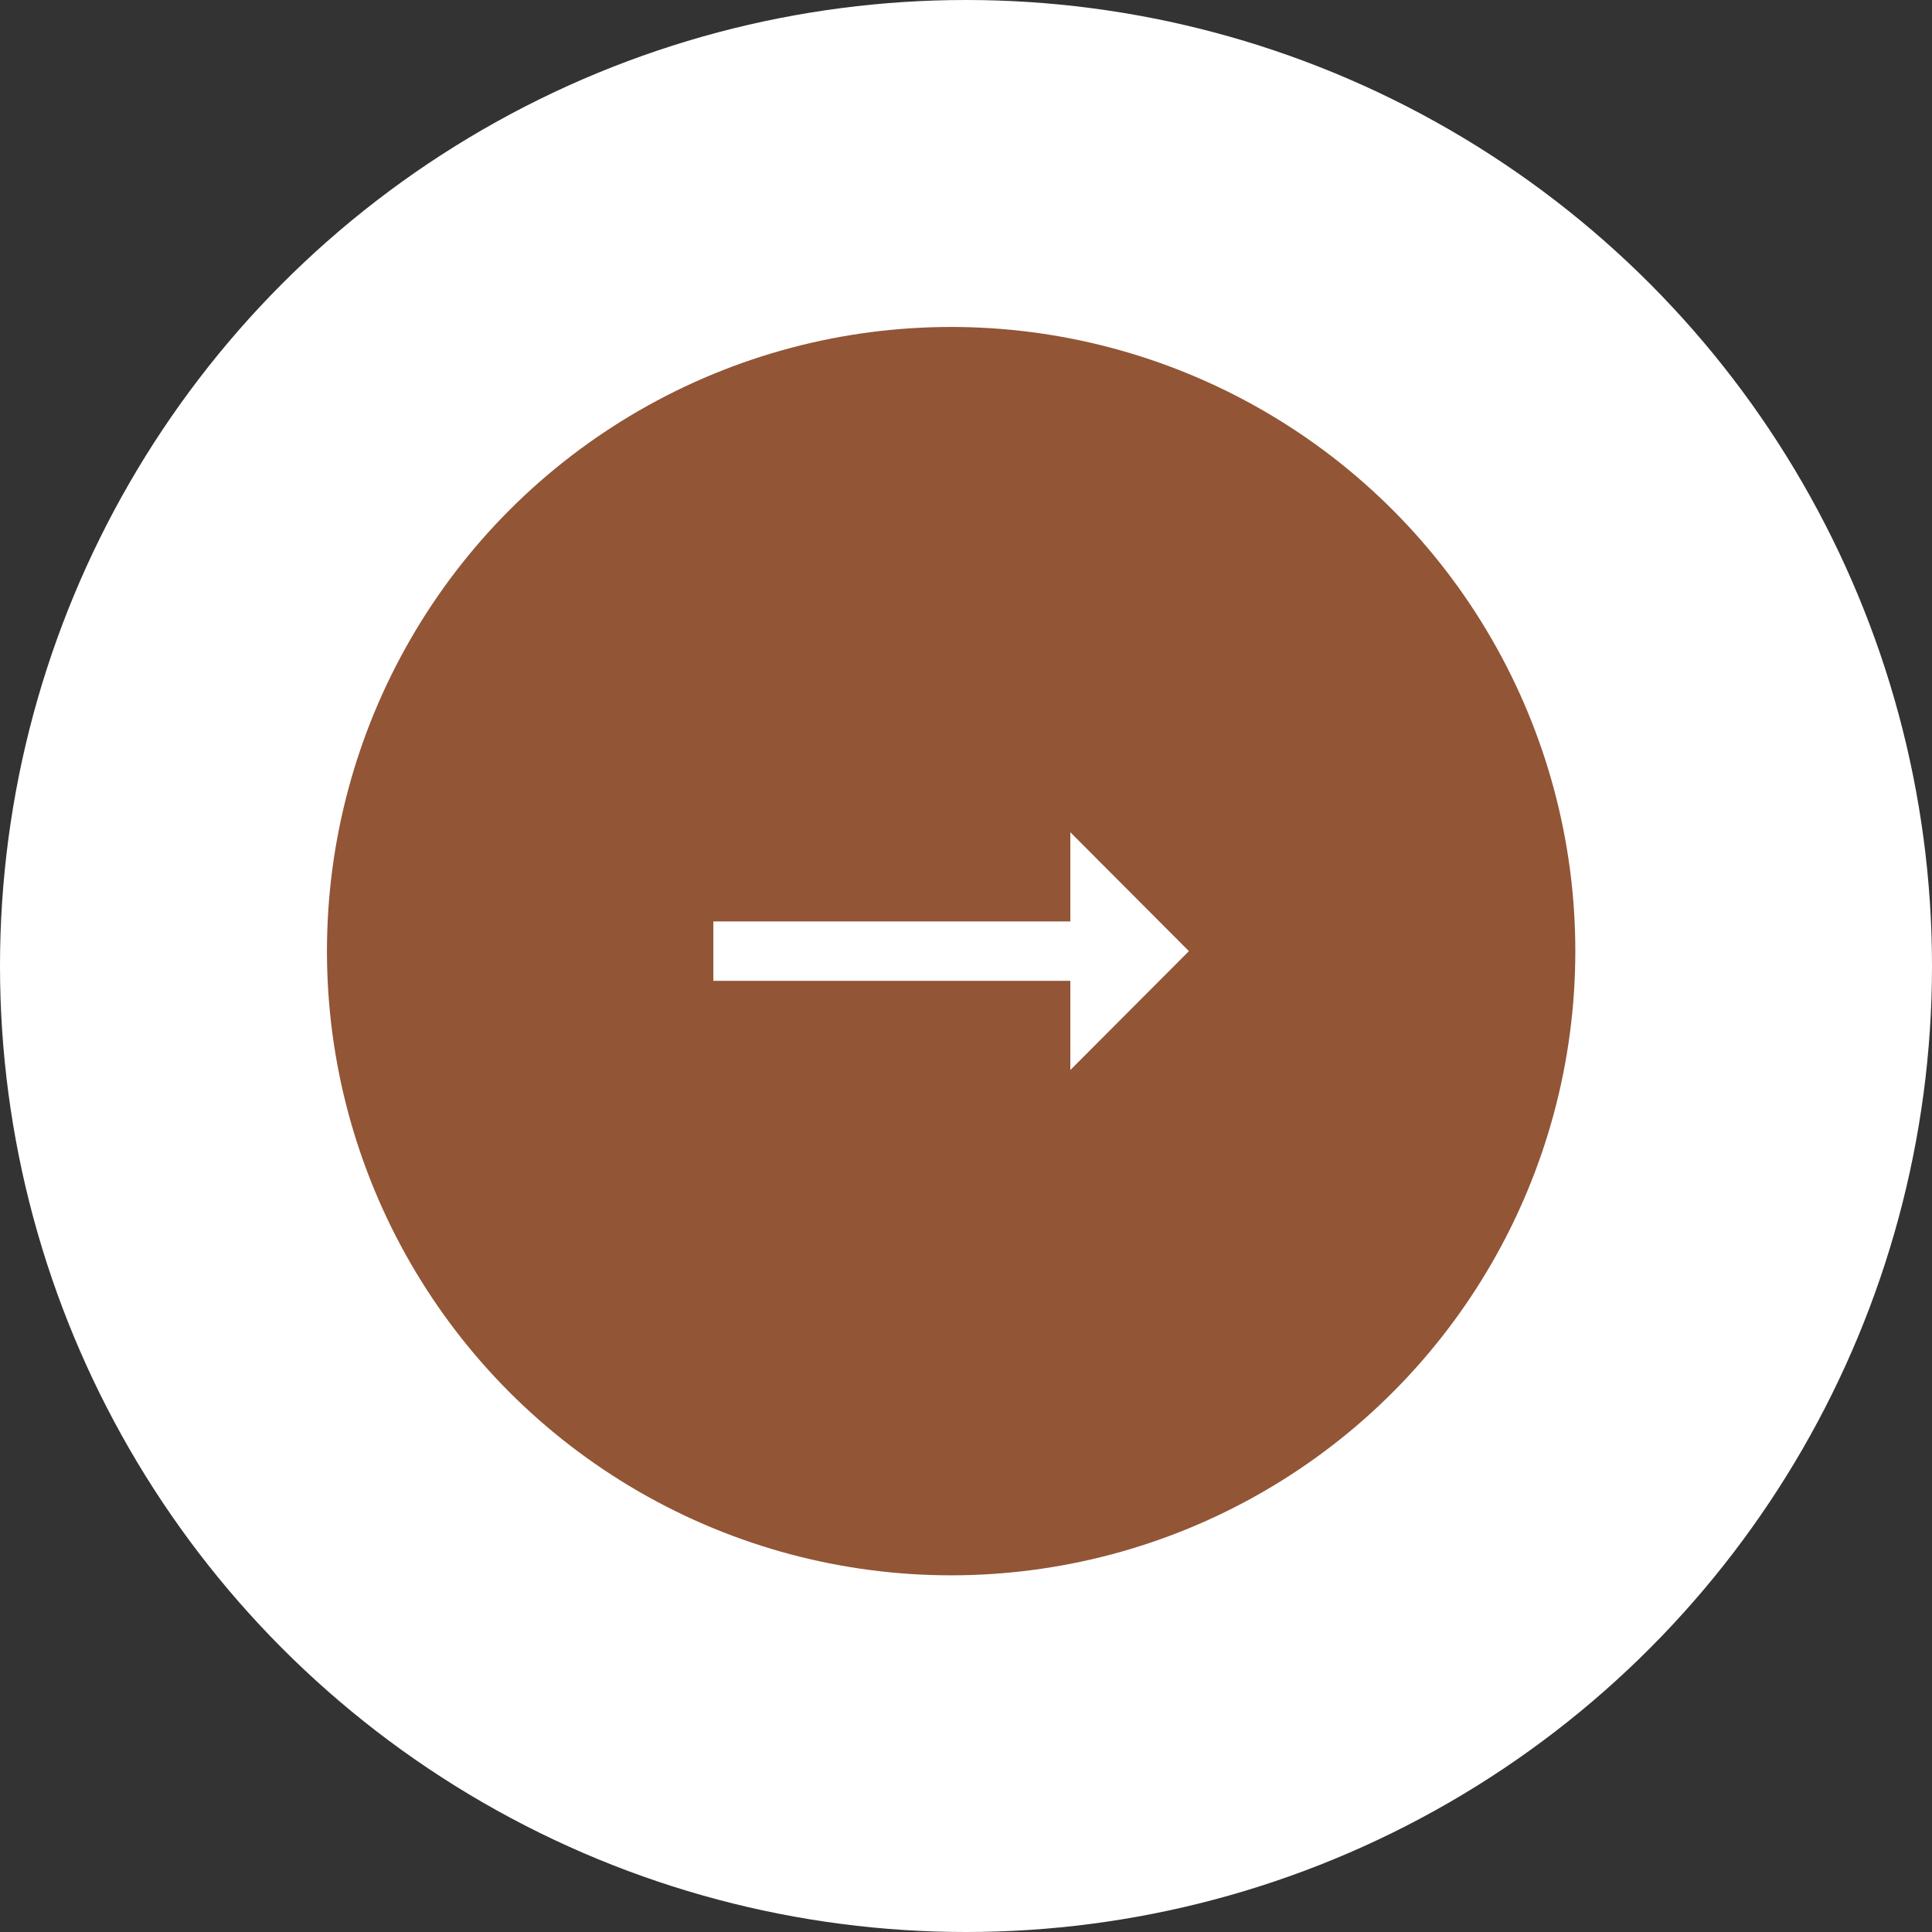 <?xml version="1.0" encoding="UTF-8"?> <svg xmlns="http://www.w3.org/2000/svg" width="65" height="65" viewBox="0 0 65 65" fill="none"><rect x="0" y="0" width="65" height="65" fill="#333333" stroke="none"/><circle cx="32.5" cy="32.5" r="32.5" transform="rotate(180 32.5 32.5)" fill="white"></circle><circle cx="32" cy="32" r="21" transform="rotate(180 32 32)" fill="#925535"></circle><path d="M36.01 31H24V33H36.01V36L40 32L36.01 28V31Z" fill="white"></path></svg> 
